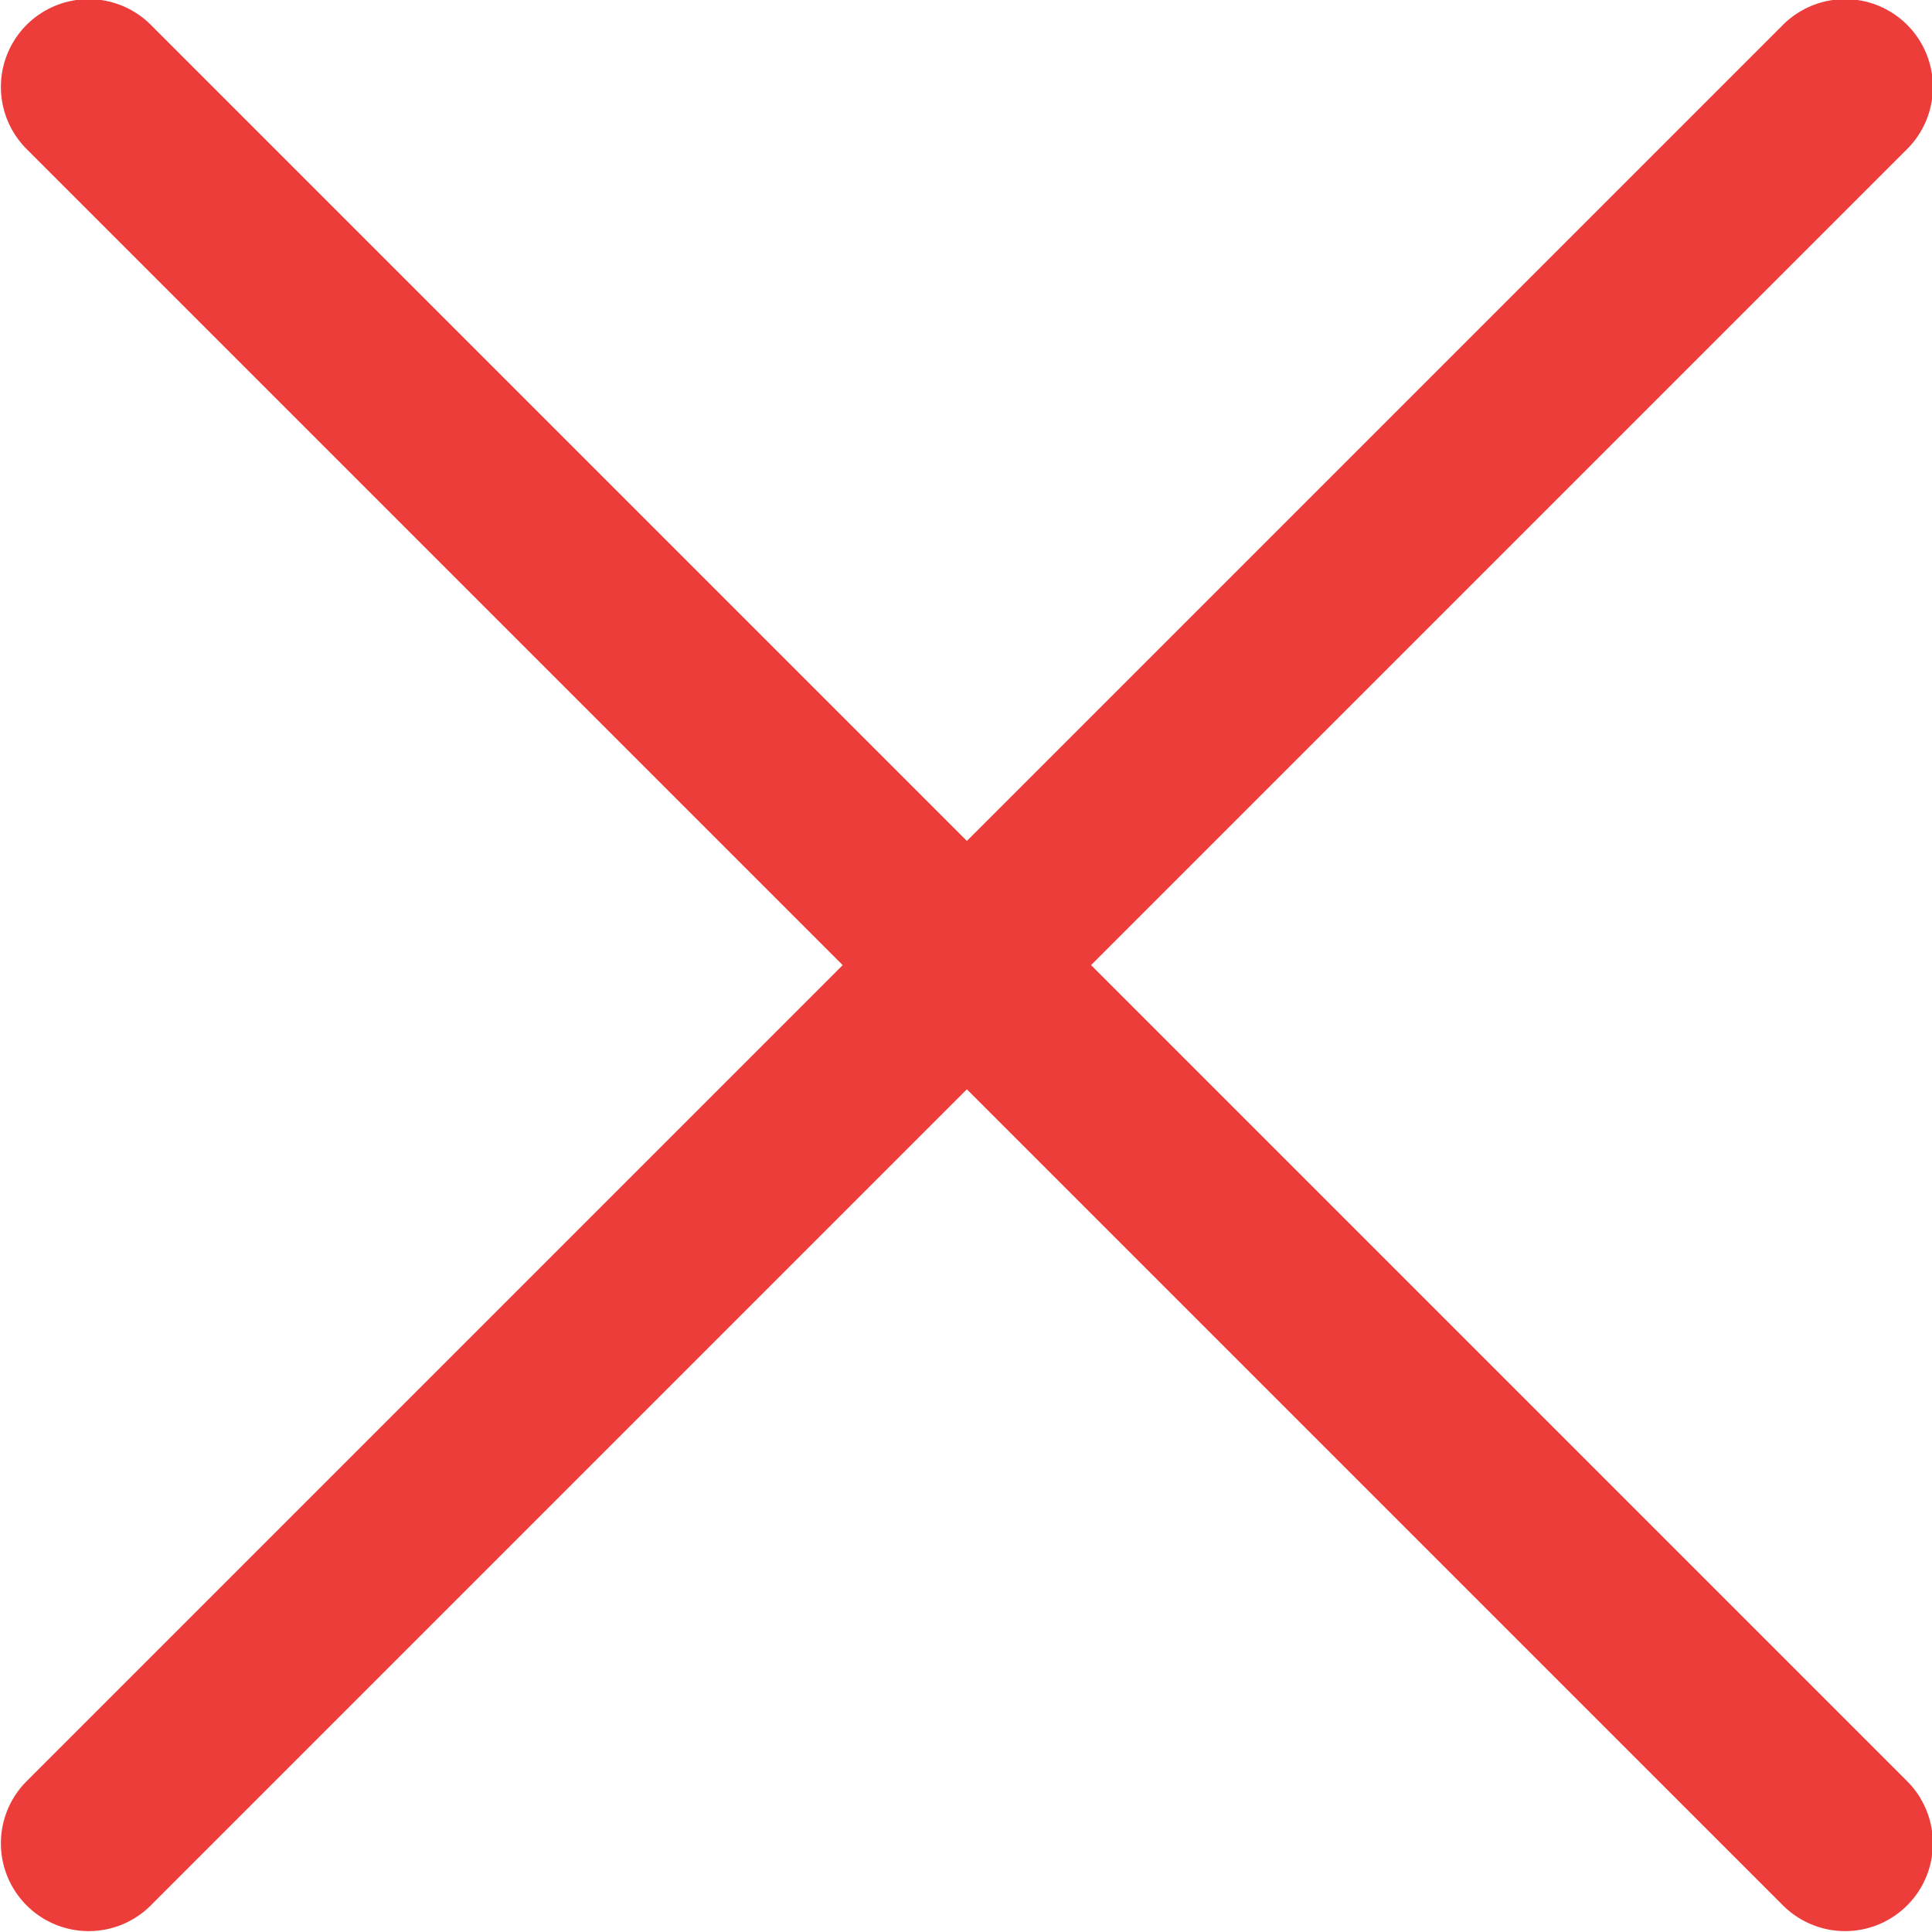 <svg viewBox="0 0 11 11" xmlns="http://www.w3.org/2000/svg"><g fill="#001" fill-rule="evenodd" stroke="#ed3d3b" stroke-linecap="round" stroke-linejoin="round"><path d="m10.505 10.495-10-10"/><path d="m.505 10.495 10-10"/></g></svg>